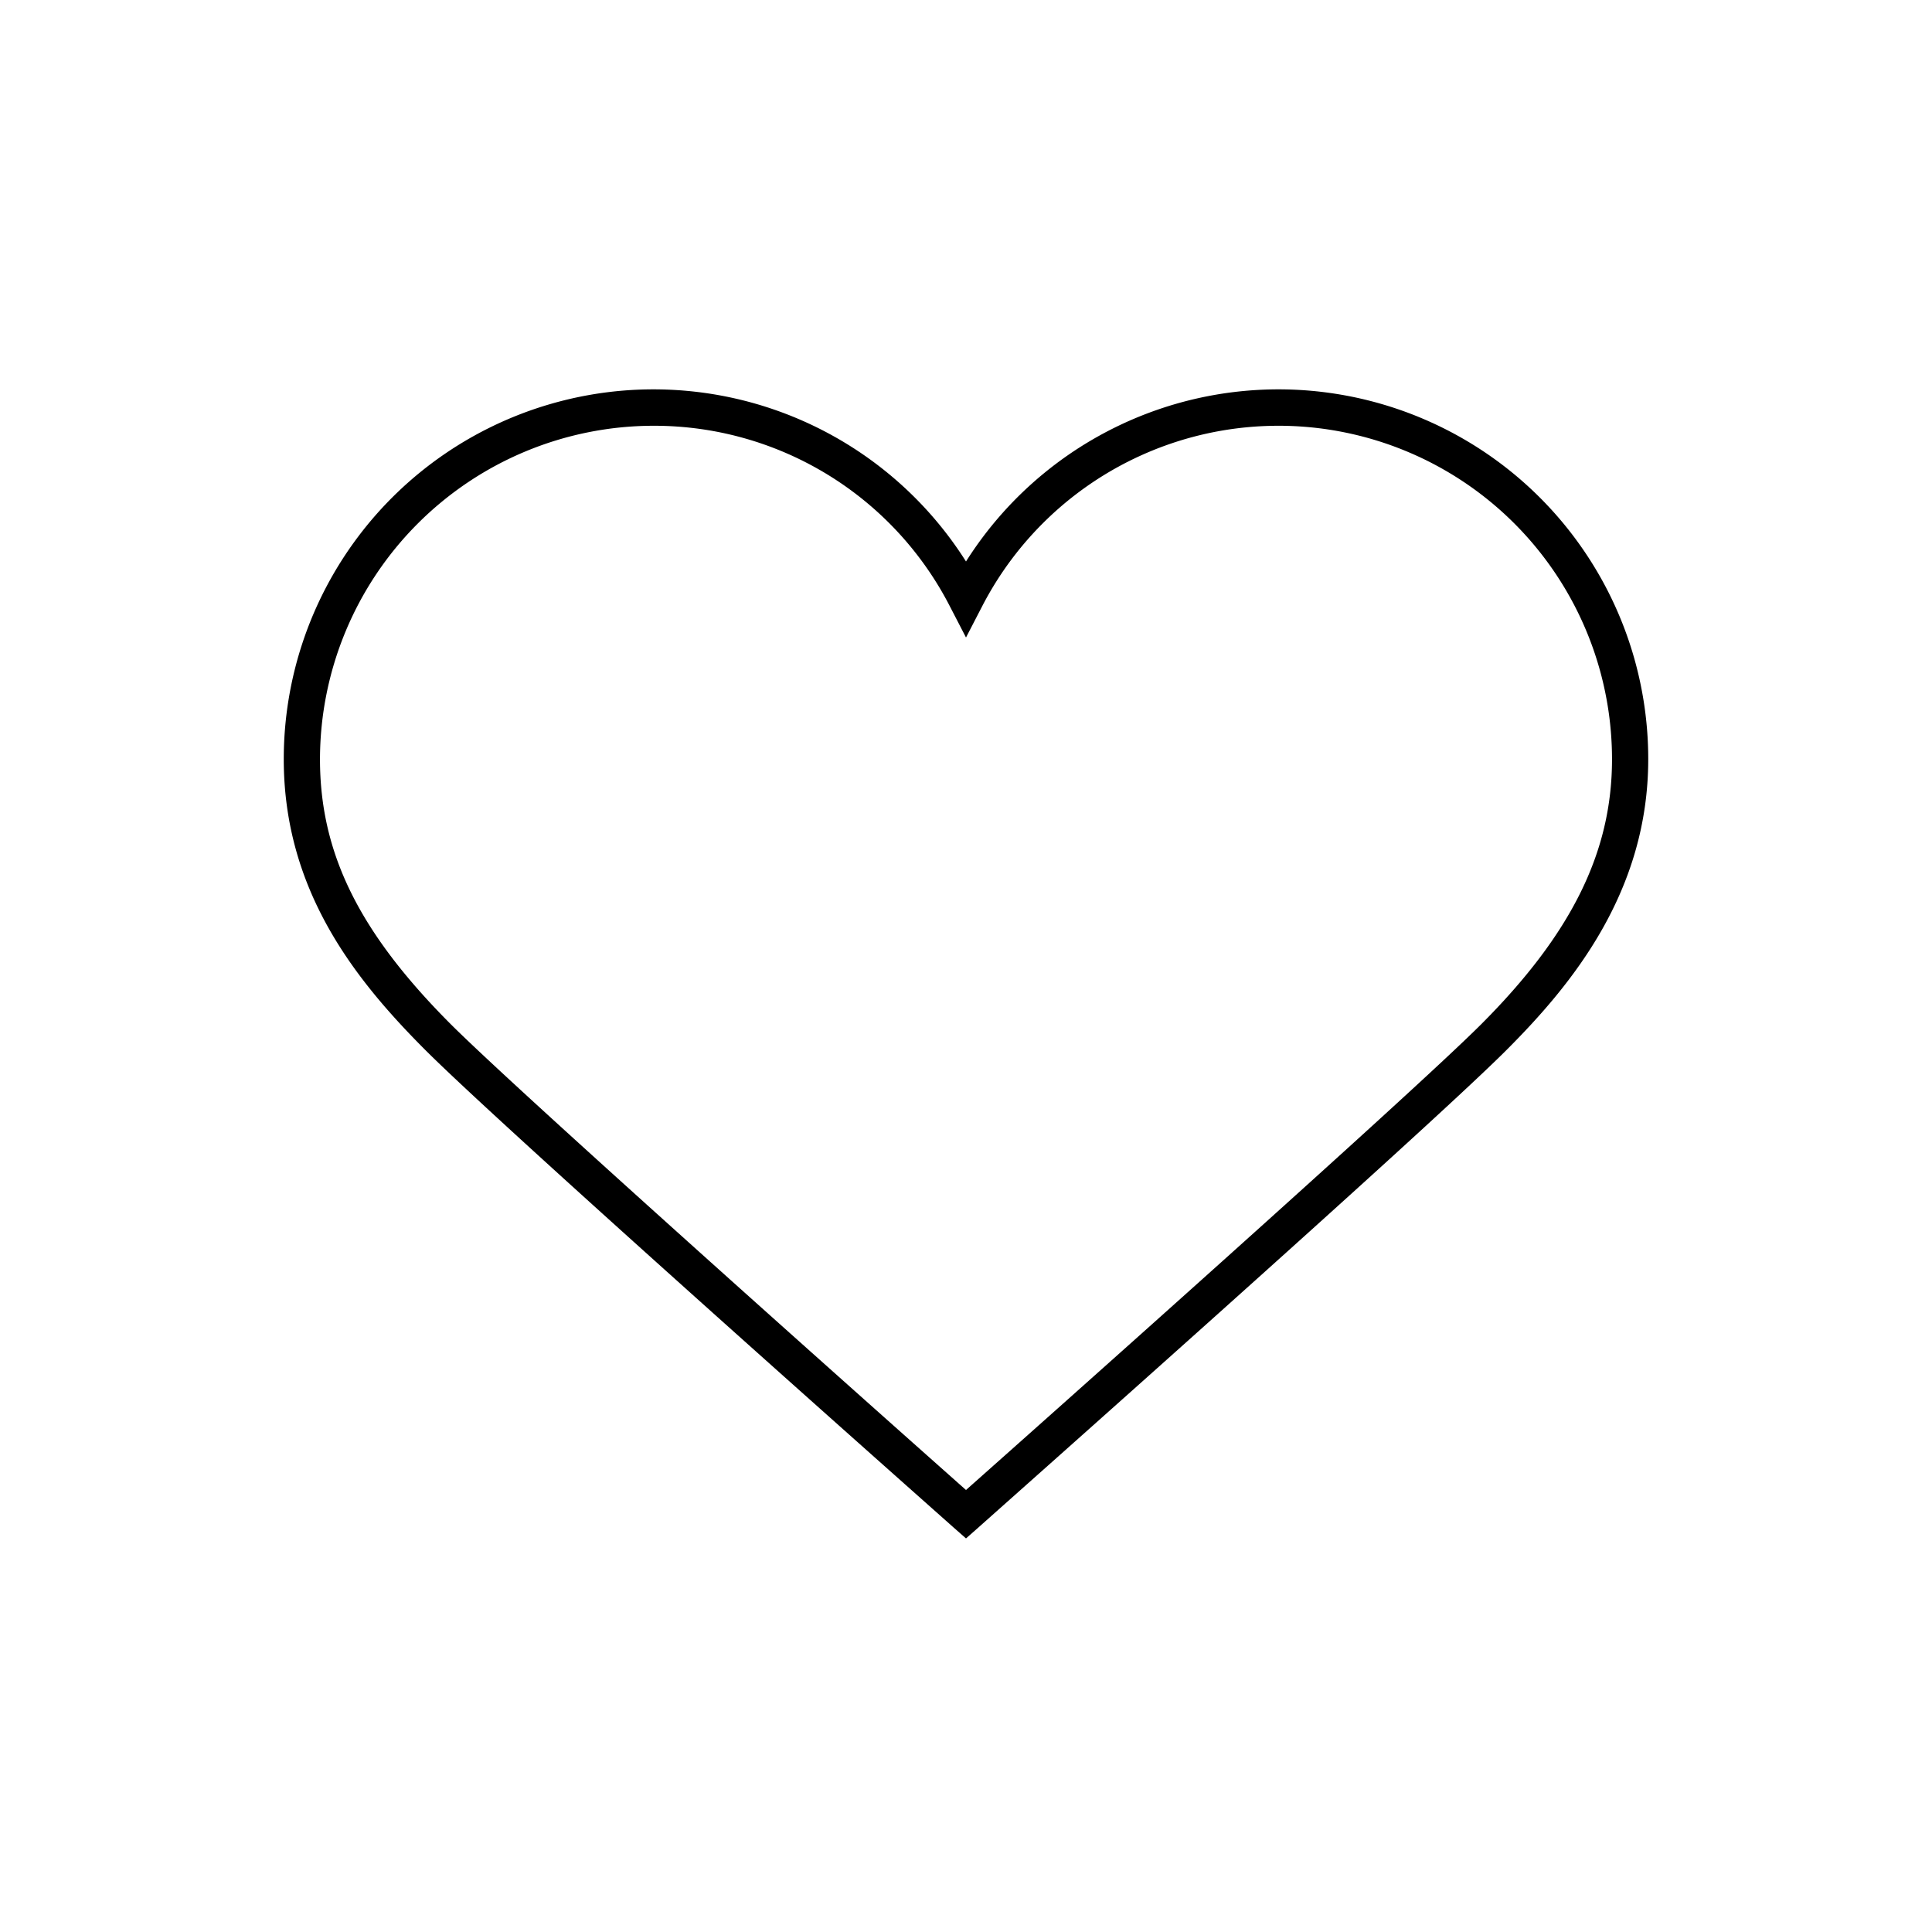 <svg xmlns="http://www.w3.org/2000/svg" xmlns:xlink="http://www.w3.org/1999/xlink" width="320" height="320" viewBox="0 0 320 320"><path d="m160 254.81-2-1.76c-3-2.68-74.13-65.71-87.54-79.12C58.87 162.32 47 147.52 47 125.75A61.24 61.24 0 0 1 160 93a61.24 61.24 0 0 1 113 32.73c0 21.9-12.54 37.25-23.47 48.18C236.48 187 165 250.35 162 253.05ZM108.24 70.52A55.3 55.3 0 0 0 53 125.75c0 15.58 6.49 28.71 21.71 43.94 12.05 12 73.4 66.55 85.29 77.1 11.92-10.58 73.56-65.38 85.29-77.1 15-15 21.71-28.57 21.71-43.94a55.24 55.24 0 0 0-104.33-25.32l-2.67 5.16-2.67-5.16a55.06 55.06 0 0 0-49.09-29.91Z" data-name="heart"/></svg>